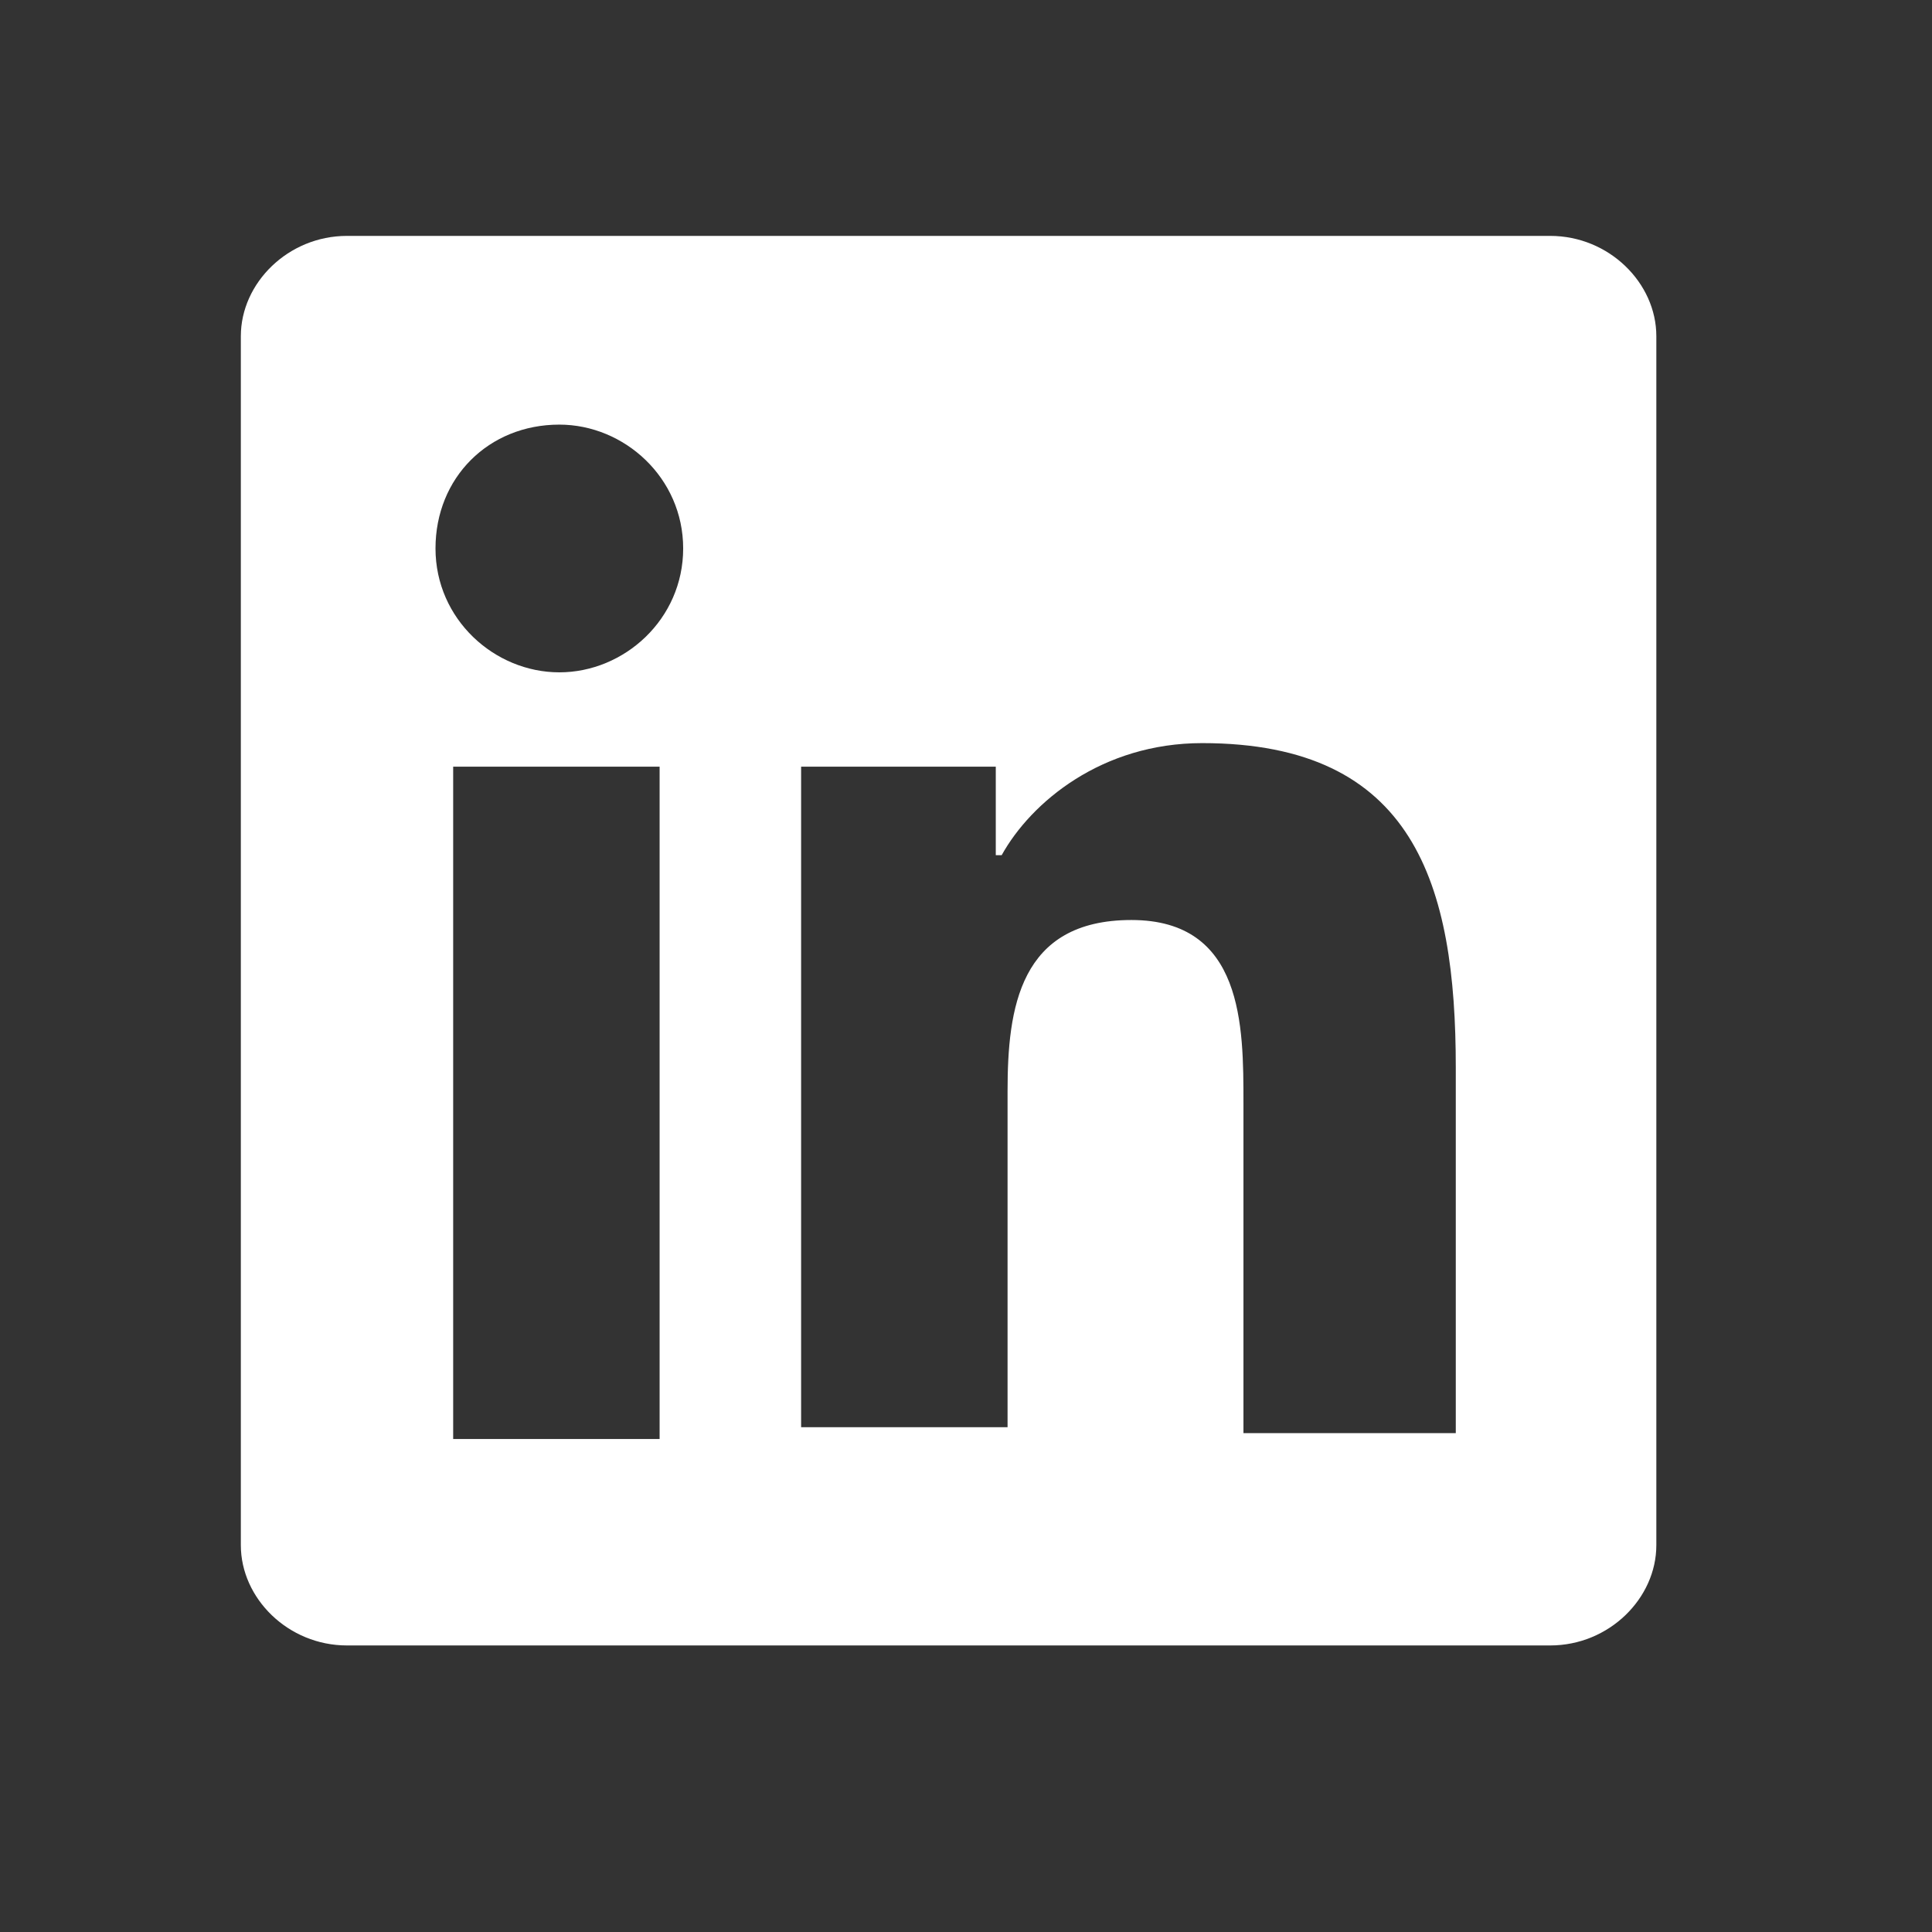 <?xml version="1.0" encoding="UTF-8"?>
<svg xmlns="http://www.w3.org/2000/svg" width="41" height="41" viewBox="0 0 41 41" fill="none">
  <rect x="0" y="0" width="41" height="41" fill="#333333" stroke="none"/>
  <path d="M32.897 5.006H7.364C6.113 5.006 5.111 6.007 5.111 7.134V32.791C5.111 33.918 6.113 34.919 7.364 34.919H32.897C34.148 34.919 35.15 33.918 35.15 32.791V7.134C35.15 6.007 34.148 5.006 32.897 5.006ZM13.998 30.538H9.617V16.27H13.998V30.538ZM11.87 14.268C10.493 14.268 9.242 13.141 9.242 11.639C9.242 10.137 10.368 9.011 11.87 9.011C13.247 9.011 14.498 10.137 14.498 11.639C14.498 13.141 13.247 14.268 11.87 14.268ZM30.769 30.413H26.388V23.404C26.388 21.777 26.388 19.524 24.01 19.524C21.632 19.524 21.382 21.402 21.382 23.154V30.288H17.001V16.27H21.132V18.148H21.257C21.883 17.021 23.384 15.77 25.512 15.77C30.018 15.77 30.894 18.773 30.894 22.653V30.413H30.769Z" fill="white"></path>
</svg>
